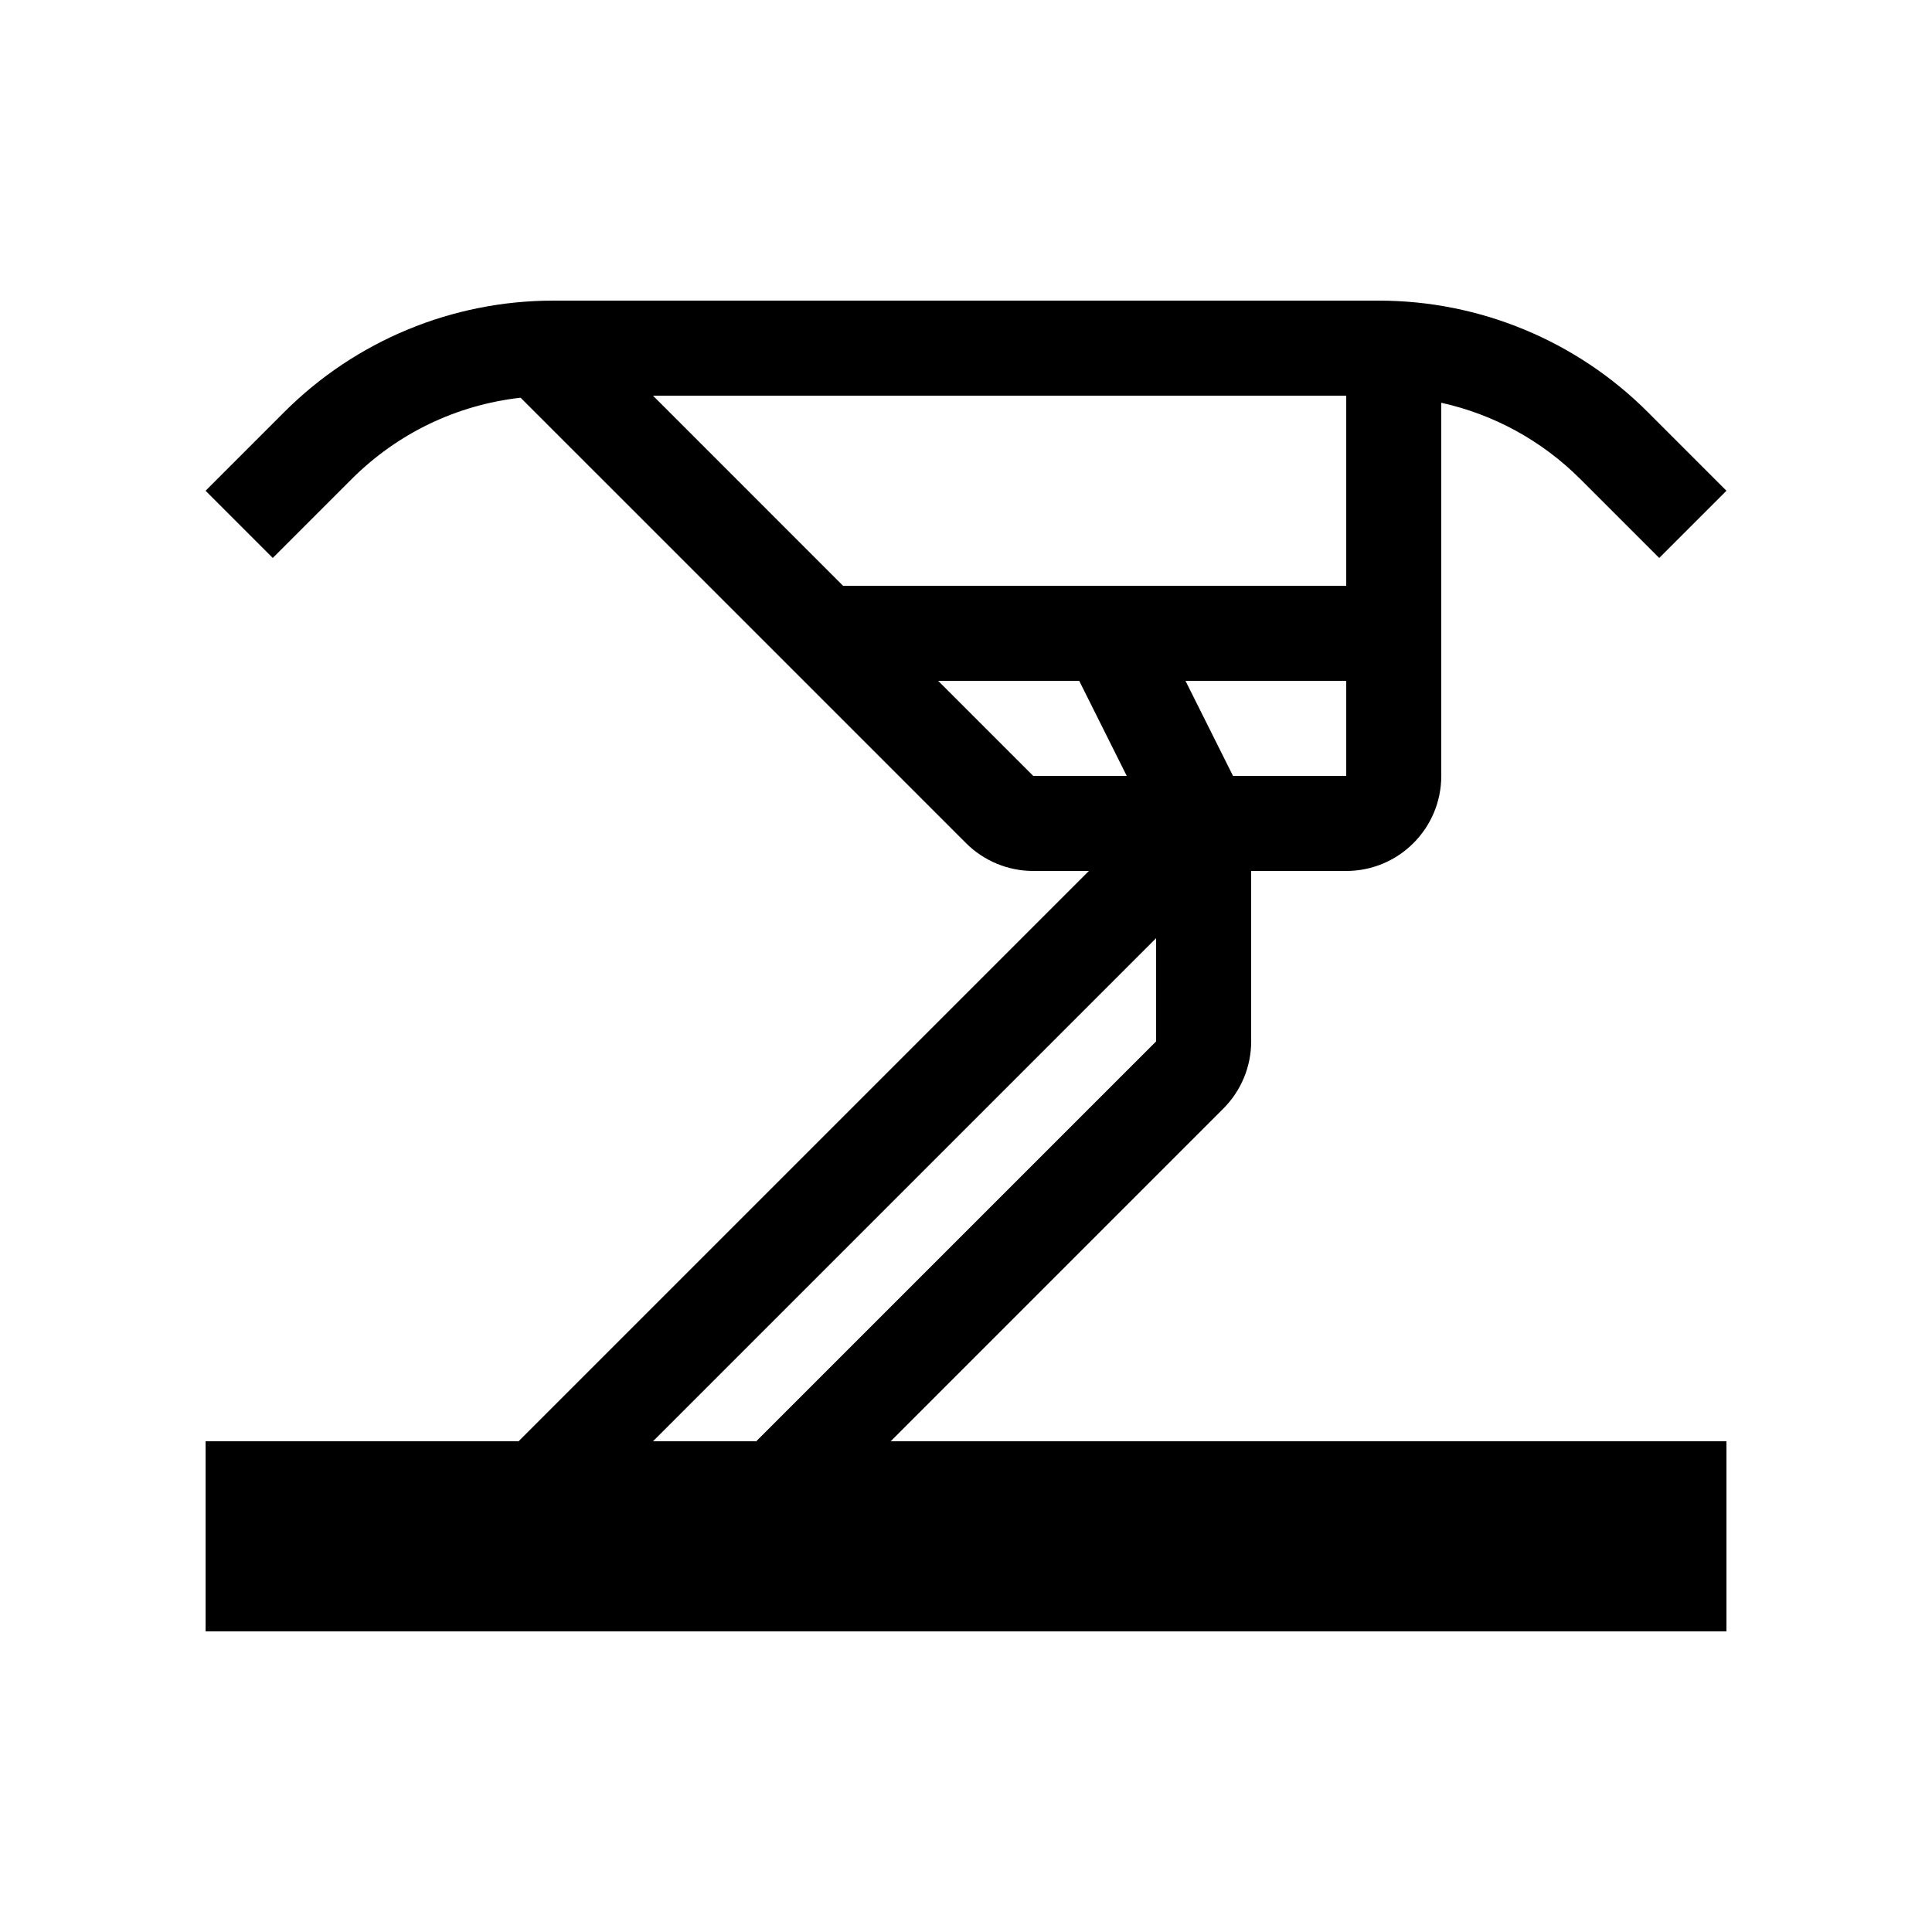 <?xml version="1.0" encoding="UTF-8"?>
<!-- Uploaded to: SVG Repo, www.svgrepo.com, Generator: SVG Repo Mixer Tools -->
<svg fill="#000000" width="800px" height="800px" version="1.1" viewBox="144 144 512 512" xmlns="http://www.w3.org/2000/svg">
 <path d="m468.19 437.79c4.727-4.727 7.383-11.129 7.383-17.812v-45.164h25.191c13.91 0 25.188-11.281 25.188-25.191v-98.887c13.863 3.082 26.609 9.977 36.891 20.262l20.867 20.867 17.816-17.812-20.867-20.867c-18.898-18.898-44.527-29.516-71.25-29.516h-218.82c-26.719 0-52.348 10.617-71.246 29.516l-20.867 20.867 17.812 17.812 20.867-20.867c12.219-12.215 27.887-19.688 44.805-21.602l118.04 118.04c4.723 4.719 11.133 7.375 17.812 7.375h14.758l-151.14 151.14h-82.949v50.383h403.05v-50.383h-221.5zm32.574-88.168h-30.004l-12.594-25.191h42.598zm-183.71-100.76h183.71v50.383h-133.34zm100.76 100.76-25.191-25.191h37.379l12.594 25.191zm-100.76 176.33 133.33-133.33v27.352l-105.98 105.98z"/>
</svg>